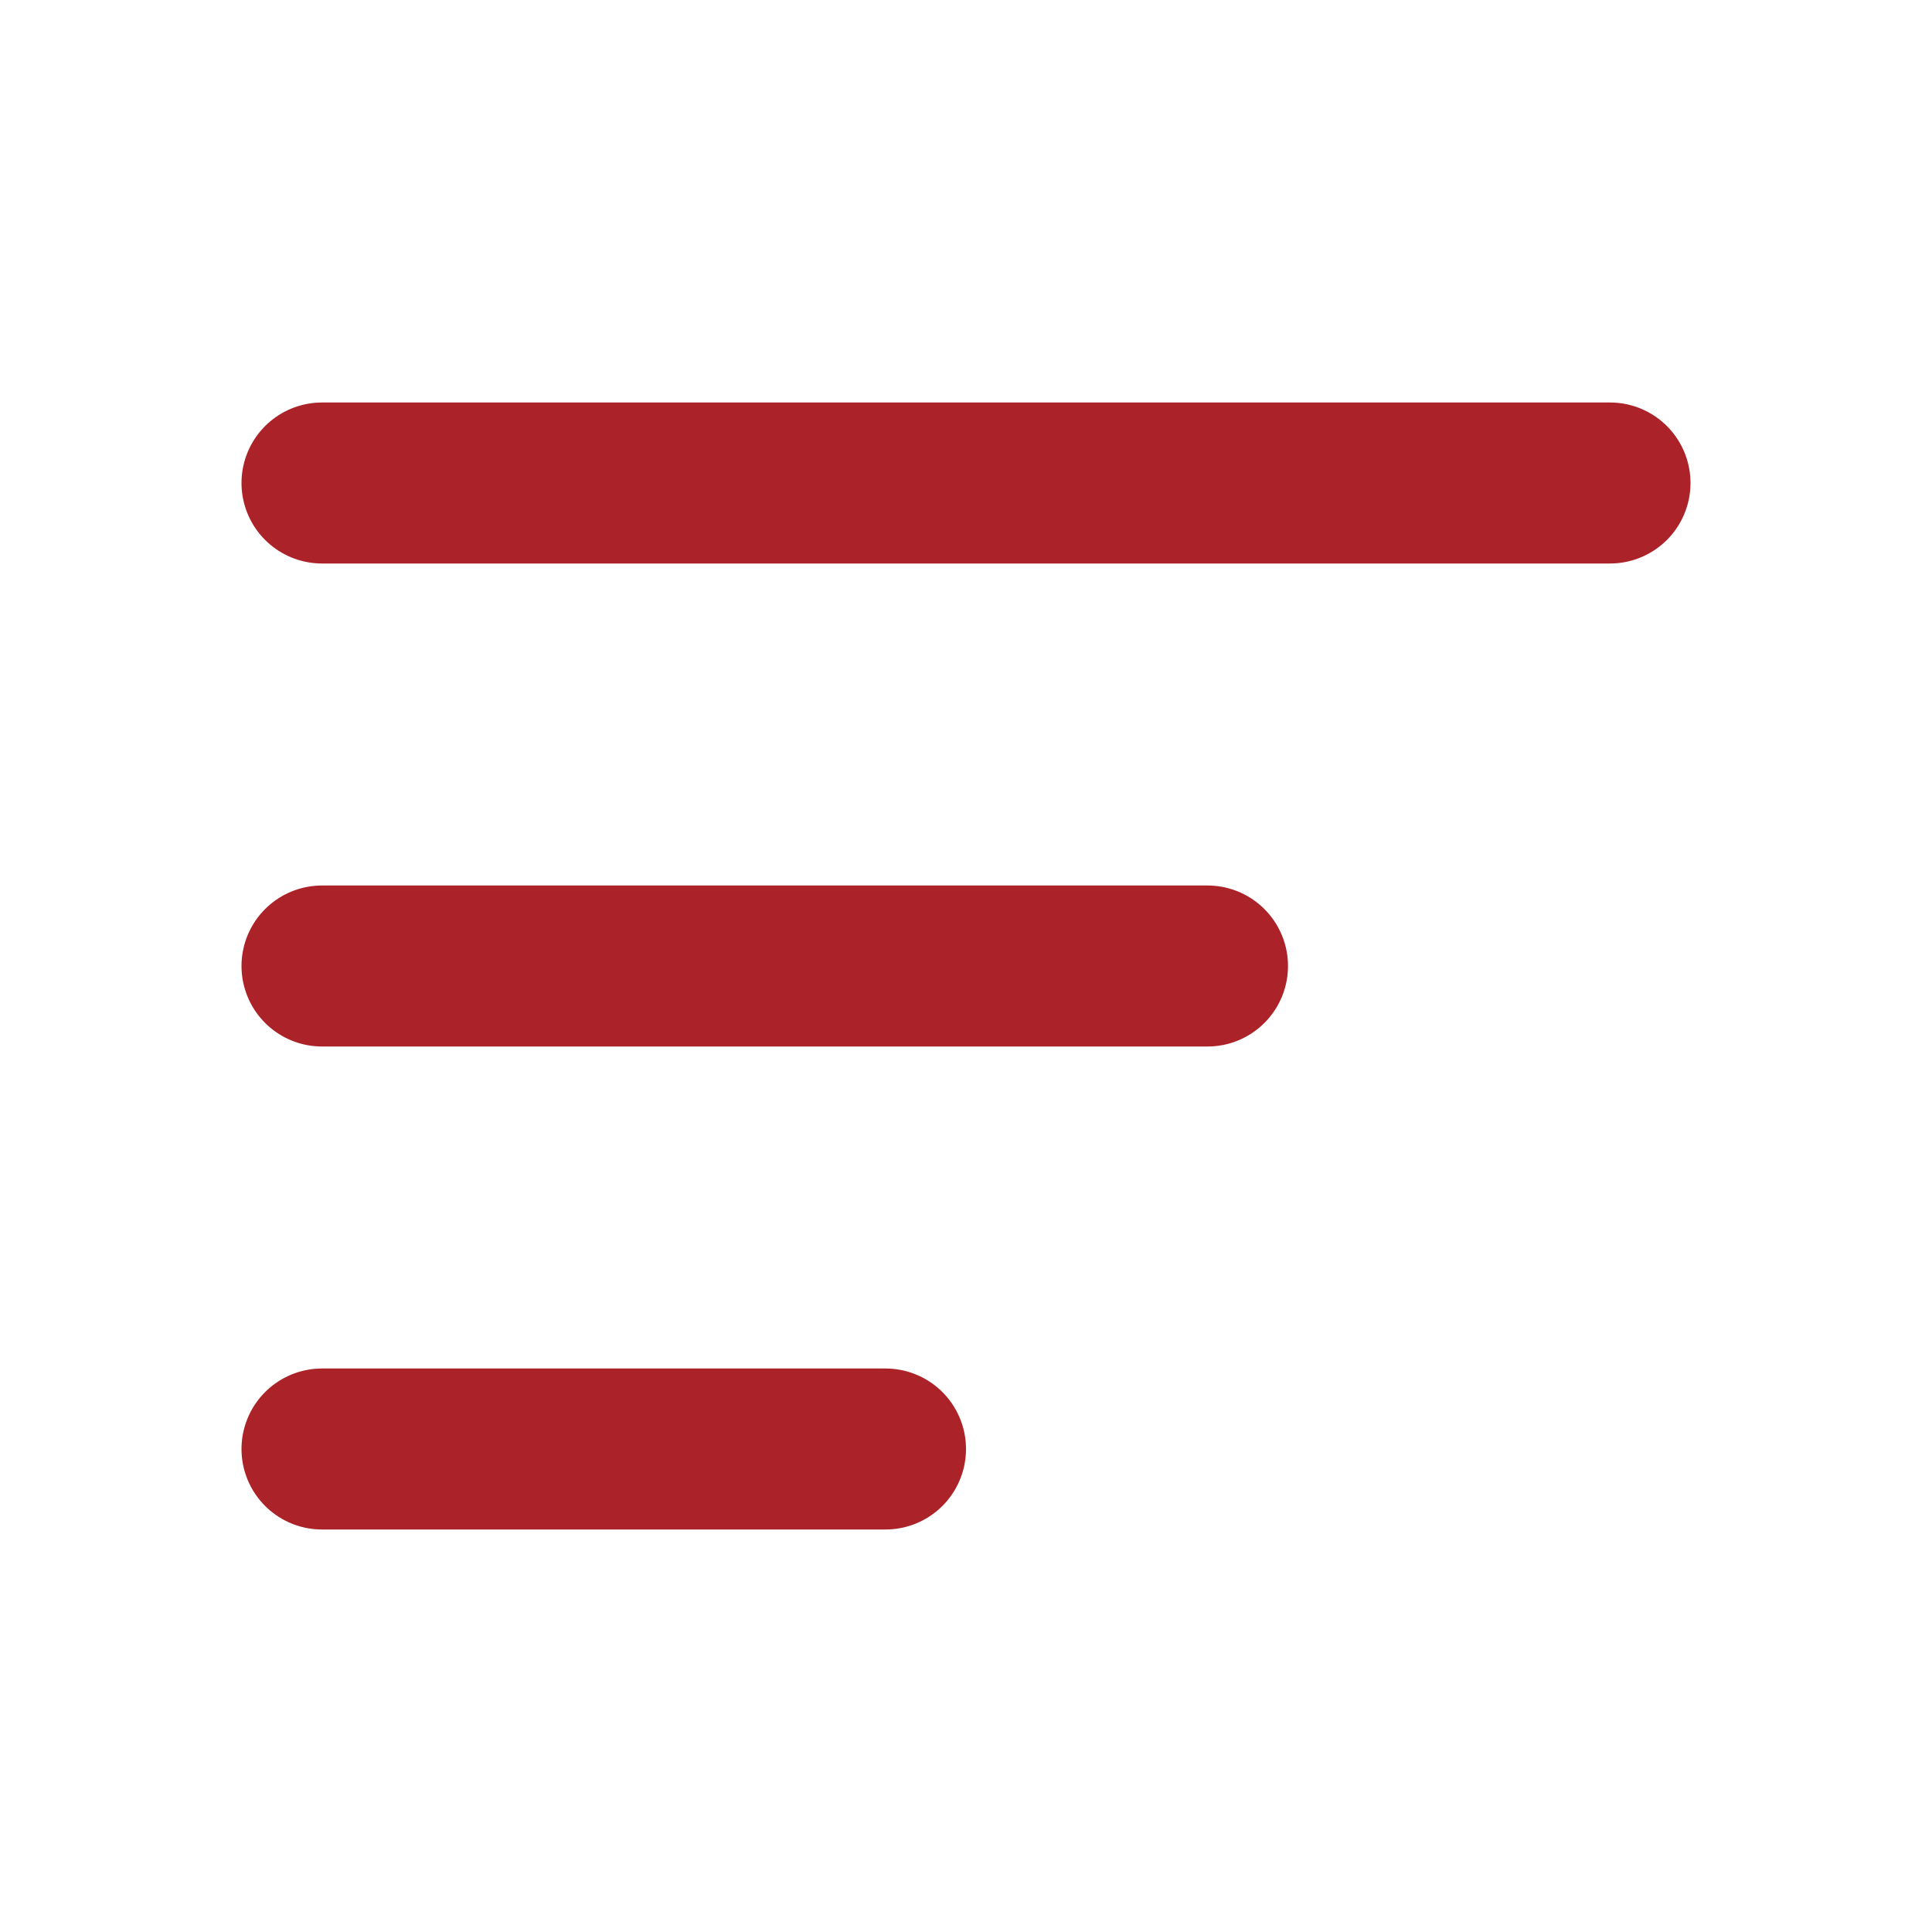 <svg width="24" height="24" viewBox="0 0 24 24" fill="none" xmlns="http://www.w3.org/2000/svg">
<path d="M4 6H20" stroke="#AB2328" stroke-width="2" stroke-linecap="round"/>
<path d="M4 12H15" stroke="#AB2328" stroke-width="2" stroke-linecap="round"/>
<path d="M4 18H11" stroke="#AB2328" stroke-width="2" stroke-linecap="round"/>
</svg>
